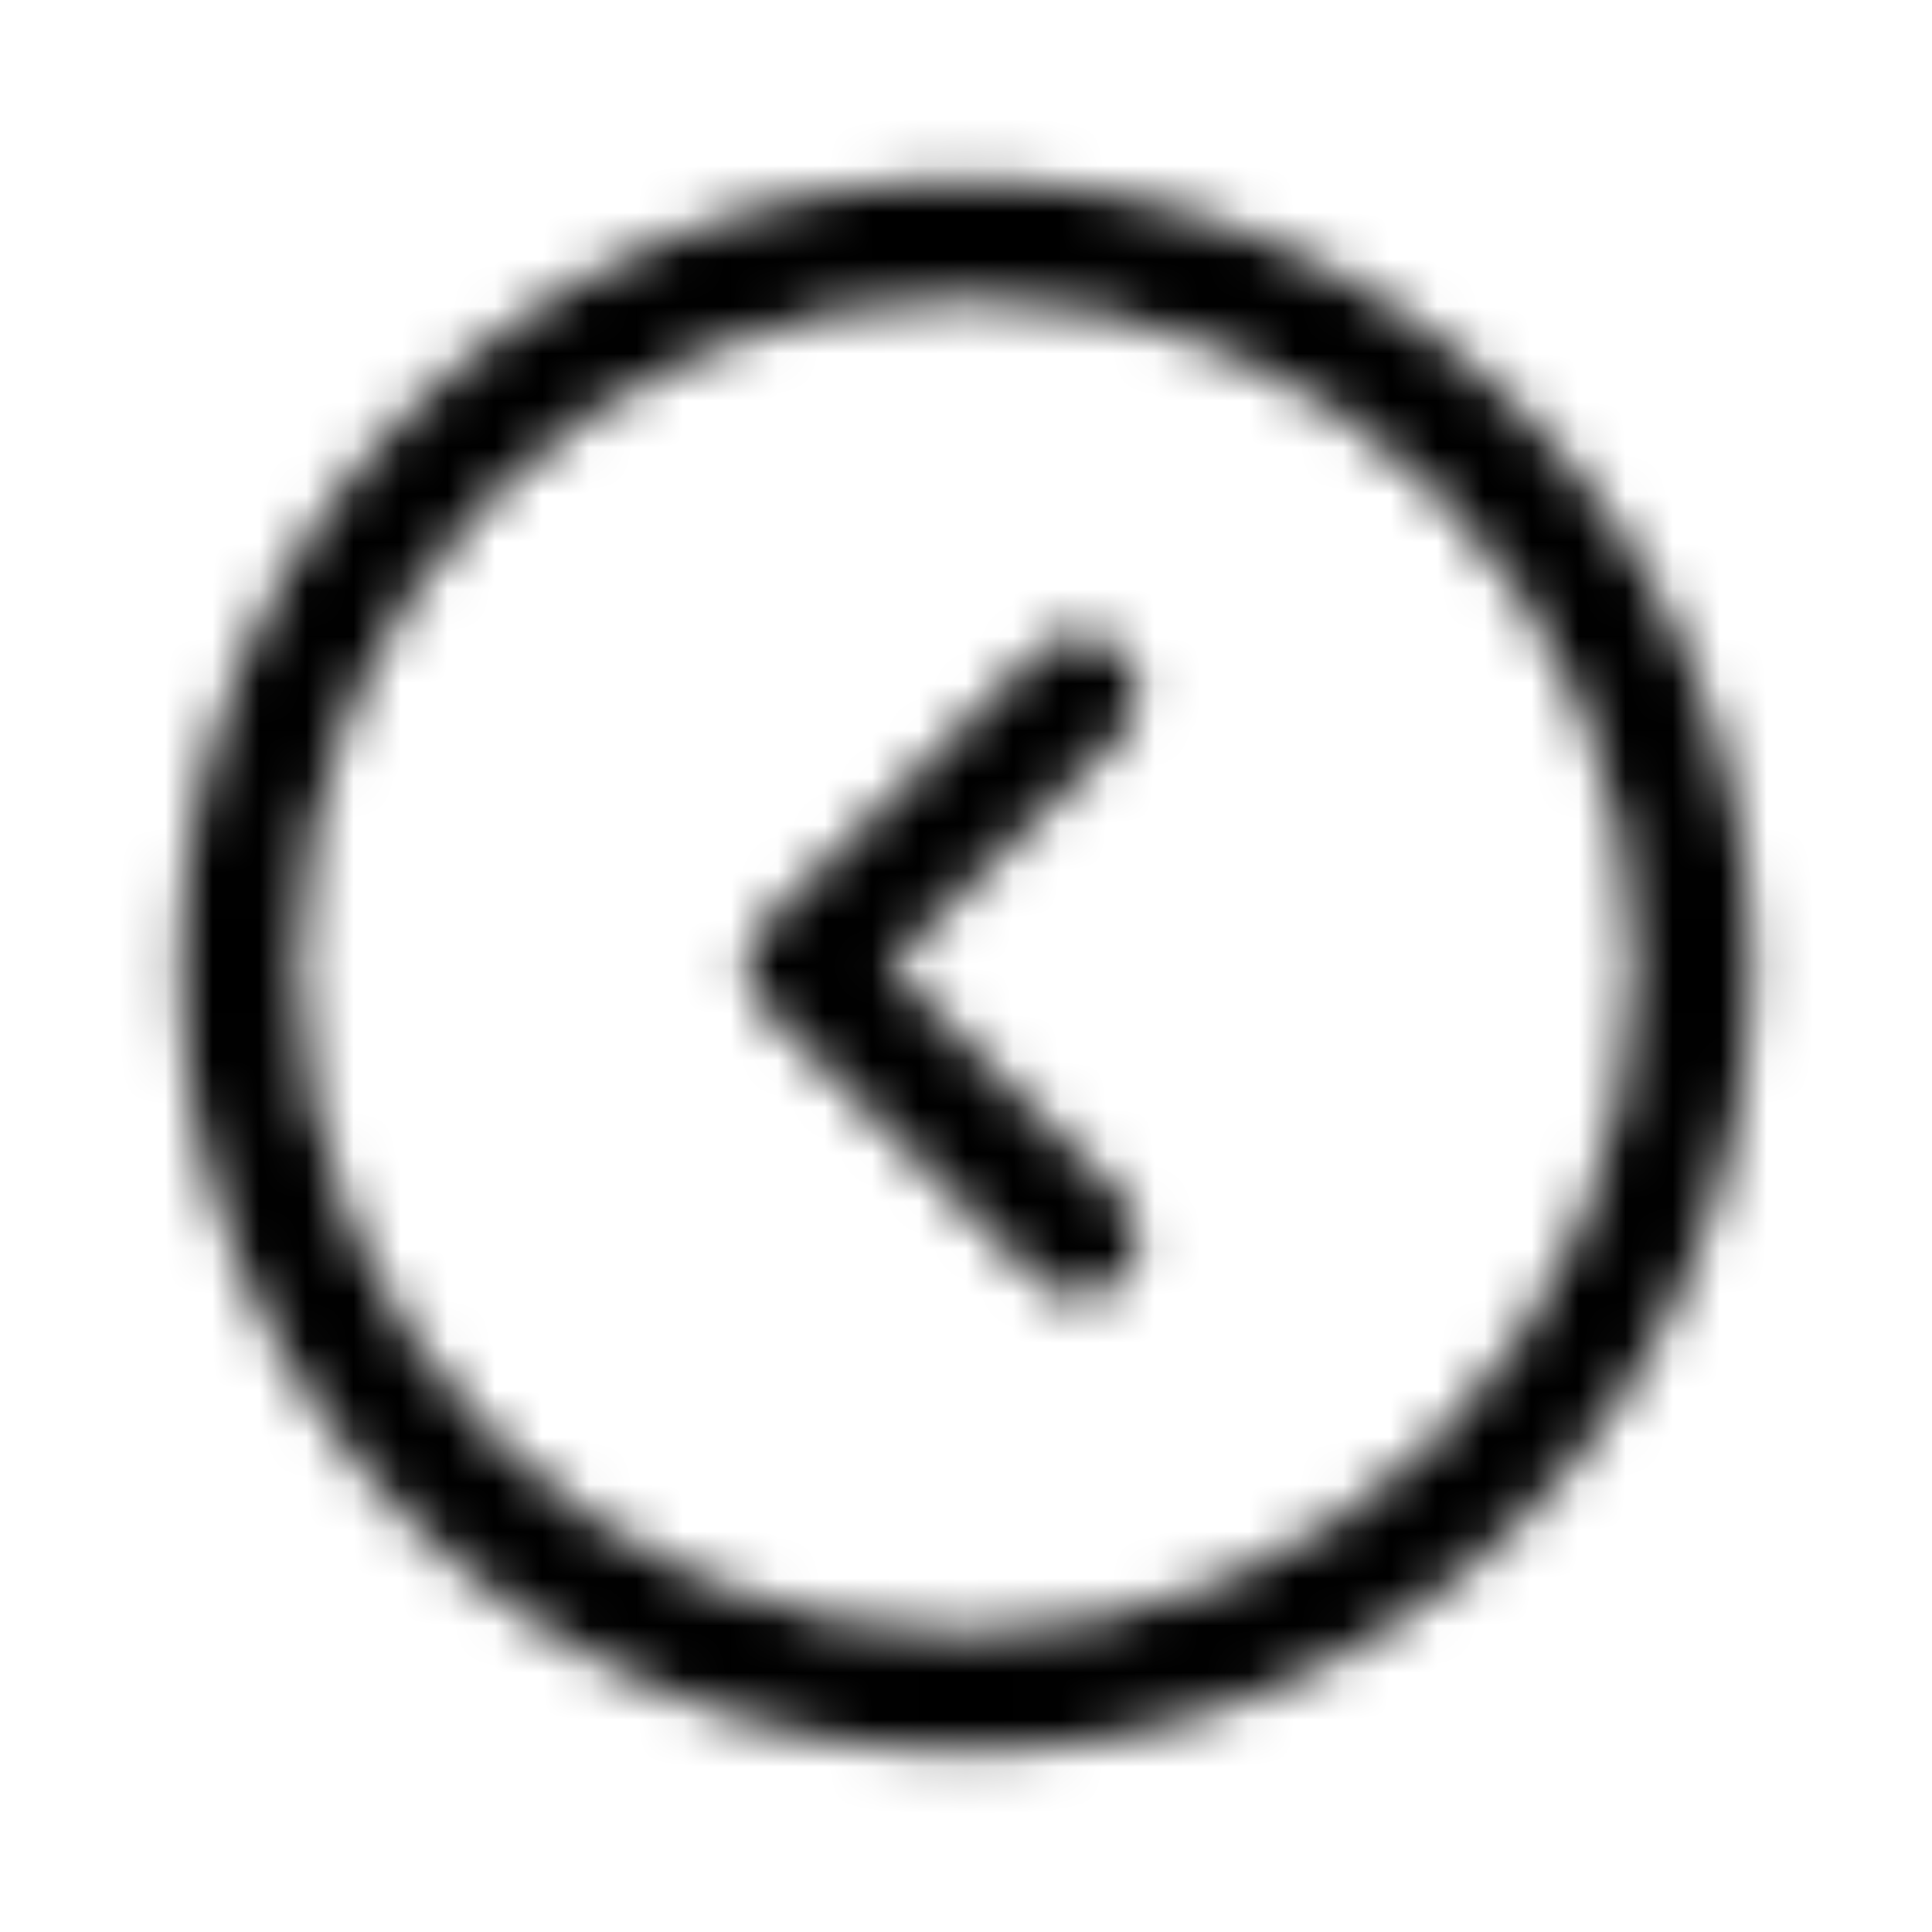 <svg width="41" height="41" viewBox="0 0 41 41" fill="none" xmlns="http://www.w3.org/2000/svg">
<mask id="mask0_8_28" style="mask-type:alpha" maskUnits="userSpaceOnUse" x="0" y="0" width="41" height="41">
<path fill-rule="evenodd" clip-rule="evenodd" d="M37.167 20.5C37.167 11.295 29.704 3.833 20.5 3.833C11.296 3.833 3.833 11.295 3.833 20.5C3.833 29.704 11.296 37.167 20.5 37.167C29.704 37.167 37.167 29.704 37.167 20.5ZM34.667 20.5C34.667 28.323 28.323 34.667 20.5 34.667C12.677 34.667 6.333 28.323 6.333 20.5C6.333 12.676 12.676 6.333 20.5 6.333C28.324 6.333 34.667 12.676 34.667 20.5ZM23.907 15.461C24.271 14.972 24.232 14.278 23.79 13.833C23.302 13.344 22.511 13.342 22.022 13.829L16.212 19.614L16.09 19.754C15.725 20.244 15.766 20.941 16.212 21.386L22.022 27.171L22.162 27.291C22.652 27.653 23.347 27.611 23.79 27.167L23.91 27.026C24.272 26.536 24.23 25.842 23.786 25.399L18.867 20.498L23.786 15.601L23.907 15.461Z" fill="white"/>
</mask>
<g mask="url(#mask0_8_28)">
<rect x="40.5" y="40.5" width="40" height="40" transform="rotate(180 40.5 40.5)" fill="black"/>
</g>
</svg>
